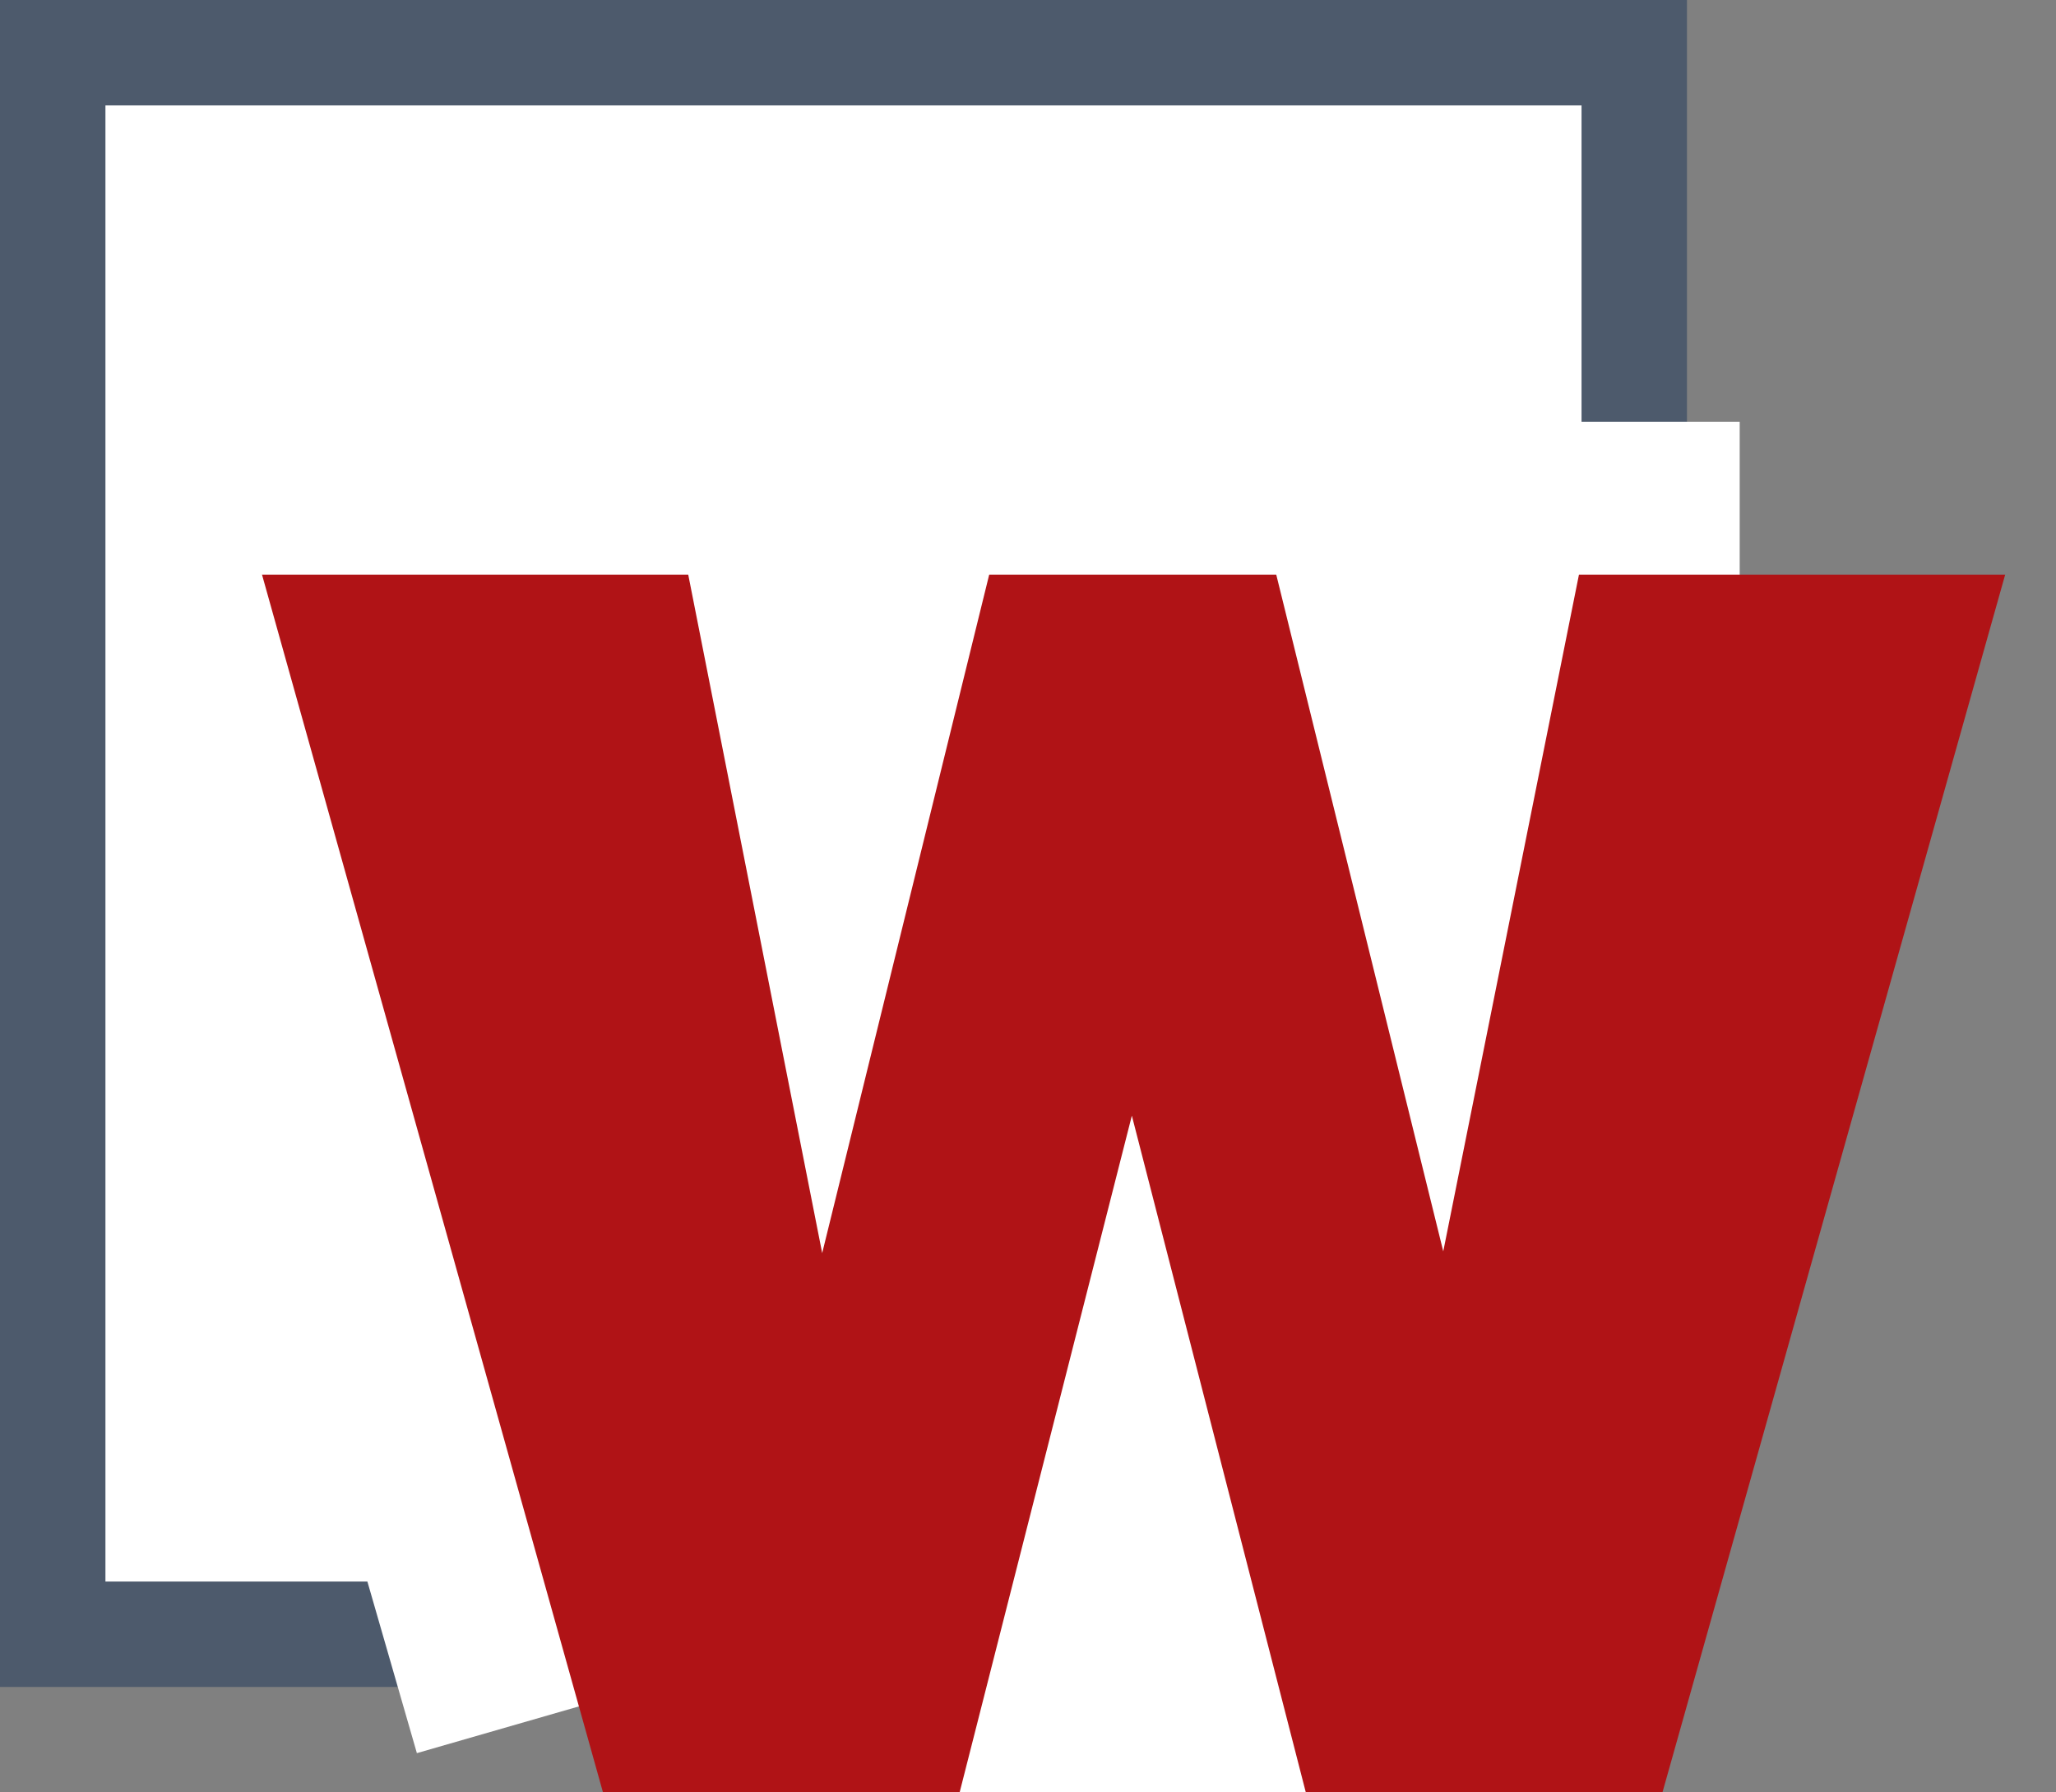<svg width="39" height="34" viewBox="0 0 39 34" fill="none" xmlns="http://www.w3.org/2000/svg">
<rect x="0" y="0" width="39" height="34" fill="#808080" stroke="none"/>
<rect x="1" y="1" width="30" height="30" fill="white" stroke="#4D5A6C" stroke-width="2"/>
<rect x="16" y="29" width="11" height="5" fill="white"/>
<rect x="29" y="8" width="4" height="4" fill="white"/>
<rect x="6.897" y="29.751" width="4" height="3.647" transform="rotate(-16.089 6.897 29.751)" fill="white"/>
<path d="M31.535 34L38.036 10.9H29.951L27.377 23.737L24.209 10.9H18.764L15.596 23.77L13.055 10.9H4.97L11.438 34H18.203L21.47 21.163L24.77 34H31.535Z" fill="#B01316"/>
</svg>
